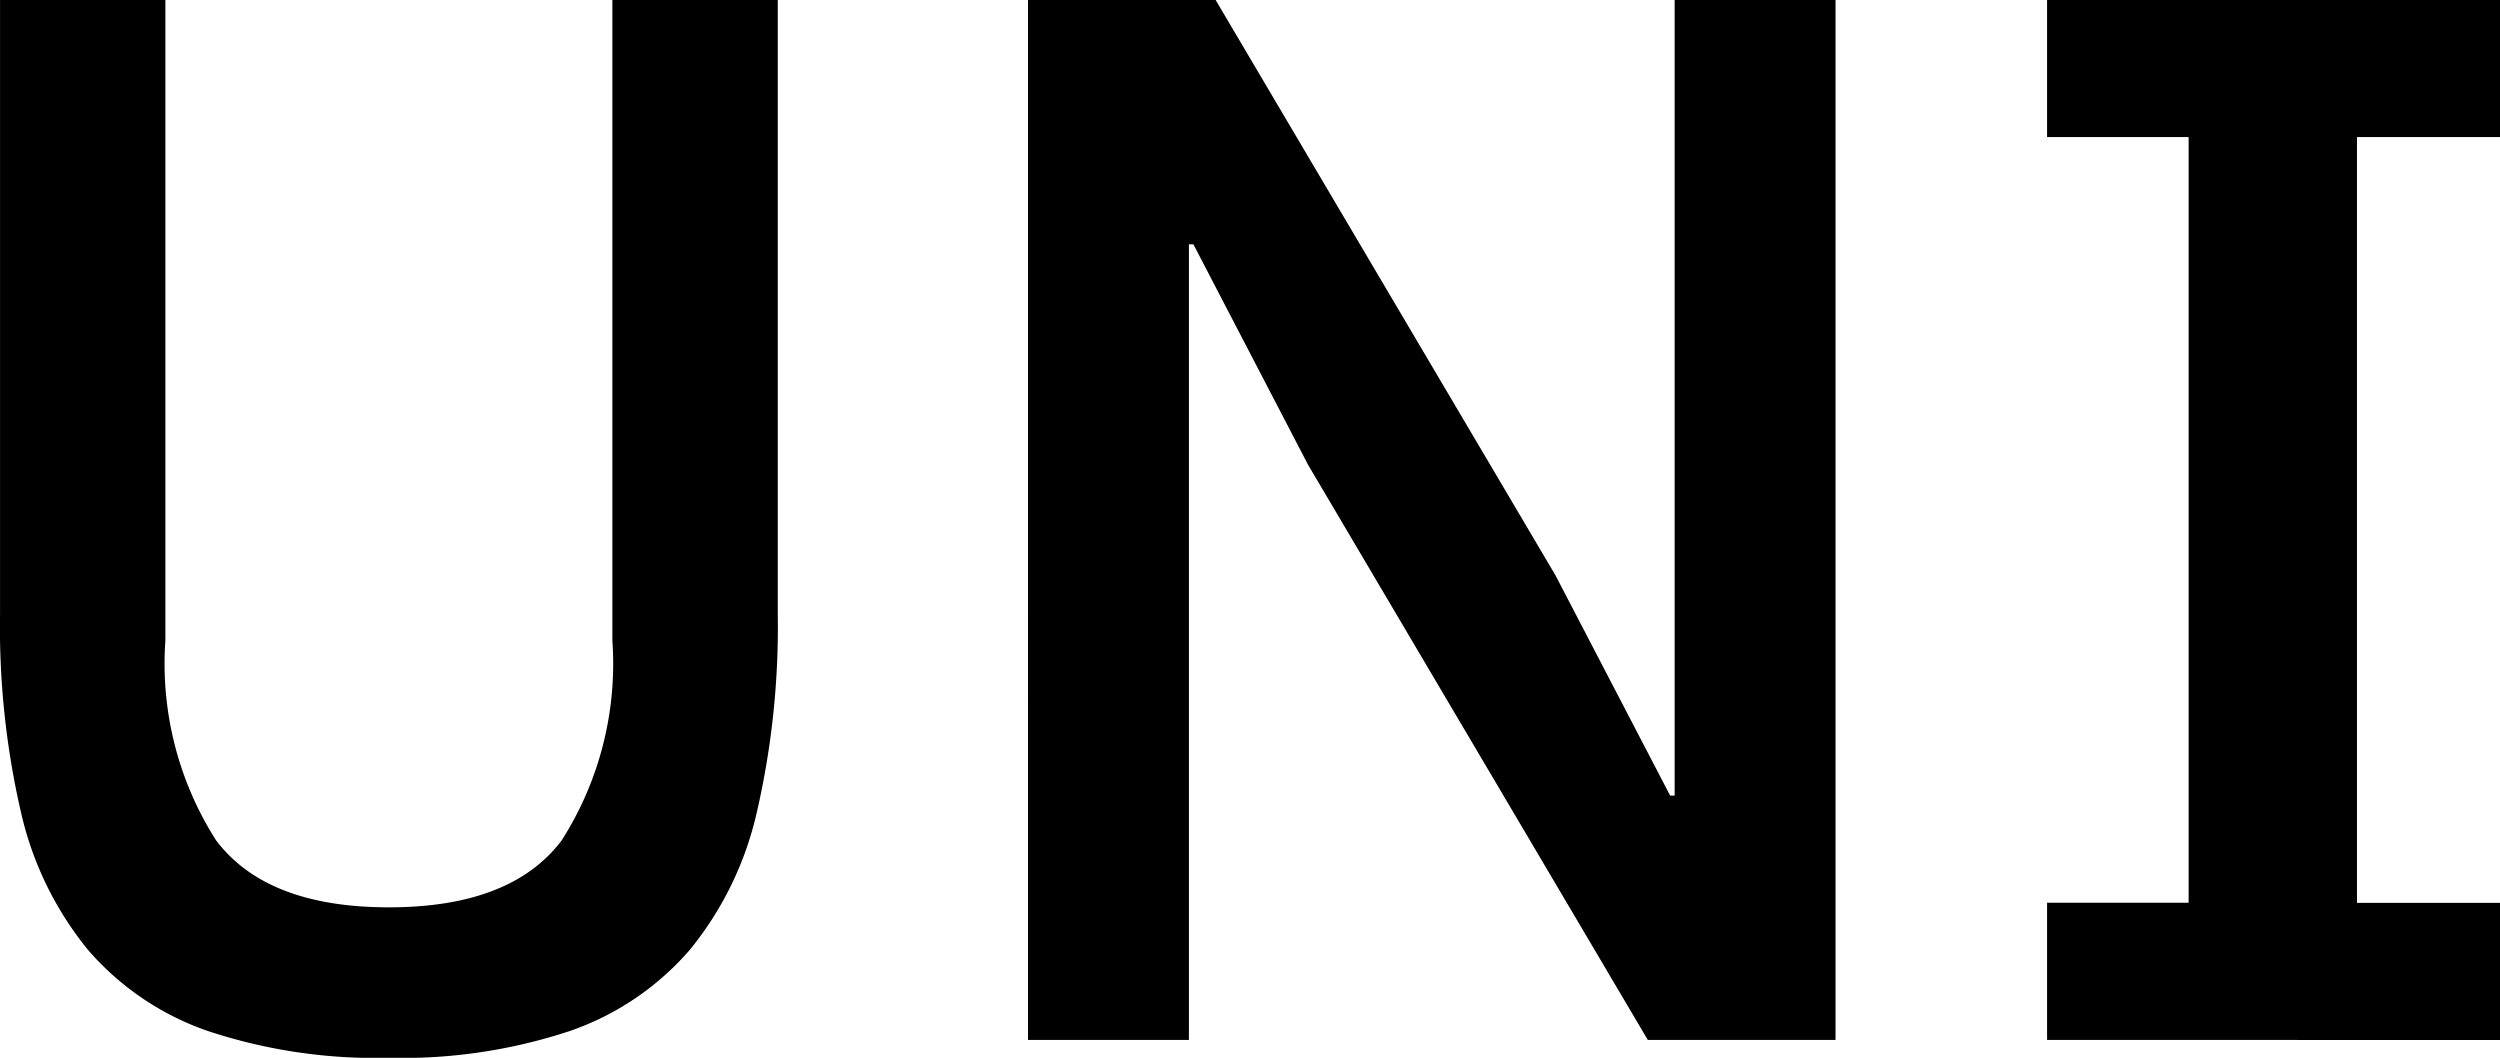 <svg xmlns="http://www.w3.org/2000/svg" width="67.434" height="28.533" viewBox="0 0 67.434 28.533">
  <path id="Tracciato_19" data-name="Tracciato 19" d="M8.971-38.39v17.28a8.864,8.864,0,0,0,1.366,5.385Q11.7-13.916,15-13.916t4.662-1.808a8.864,8.864,0,0,0,1.366-5.385V-38.39h4.461v16.557a22.256,22.256,0,0,1-.563,5.345,9.025,9.025,0,0,1-1.808,3.717,7.516,7.516,0,0,1-3.235,2.19A14.38,14.38,0,0,1,15-9.857a14.38,14.38,0,0,1-4.883-.723,7.516,7.516,0,0,1-3.235-2.19,9.025,9.025,0,0,1-1.808-3.717,22.256,22.256,0,0,1-.563-5.345V-38.39ZM39.794-25.852,36.7-31.8h-.121v21.46h-4.34V-38.39H37.3l9.163,15.512L49.56-16.93h.121V-38.39h4.34v28.05H48.957ZM59.727-10.34v-3.7h3.818V-34.693H59.727v-3.7H71.944v3.7H68.086v20.656h3.858v3.7Z" transform="translate(-4.51 38.39)"/>
</svg>
